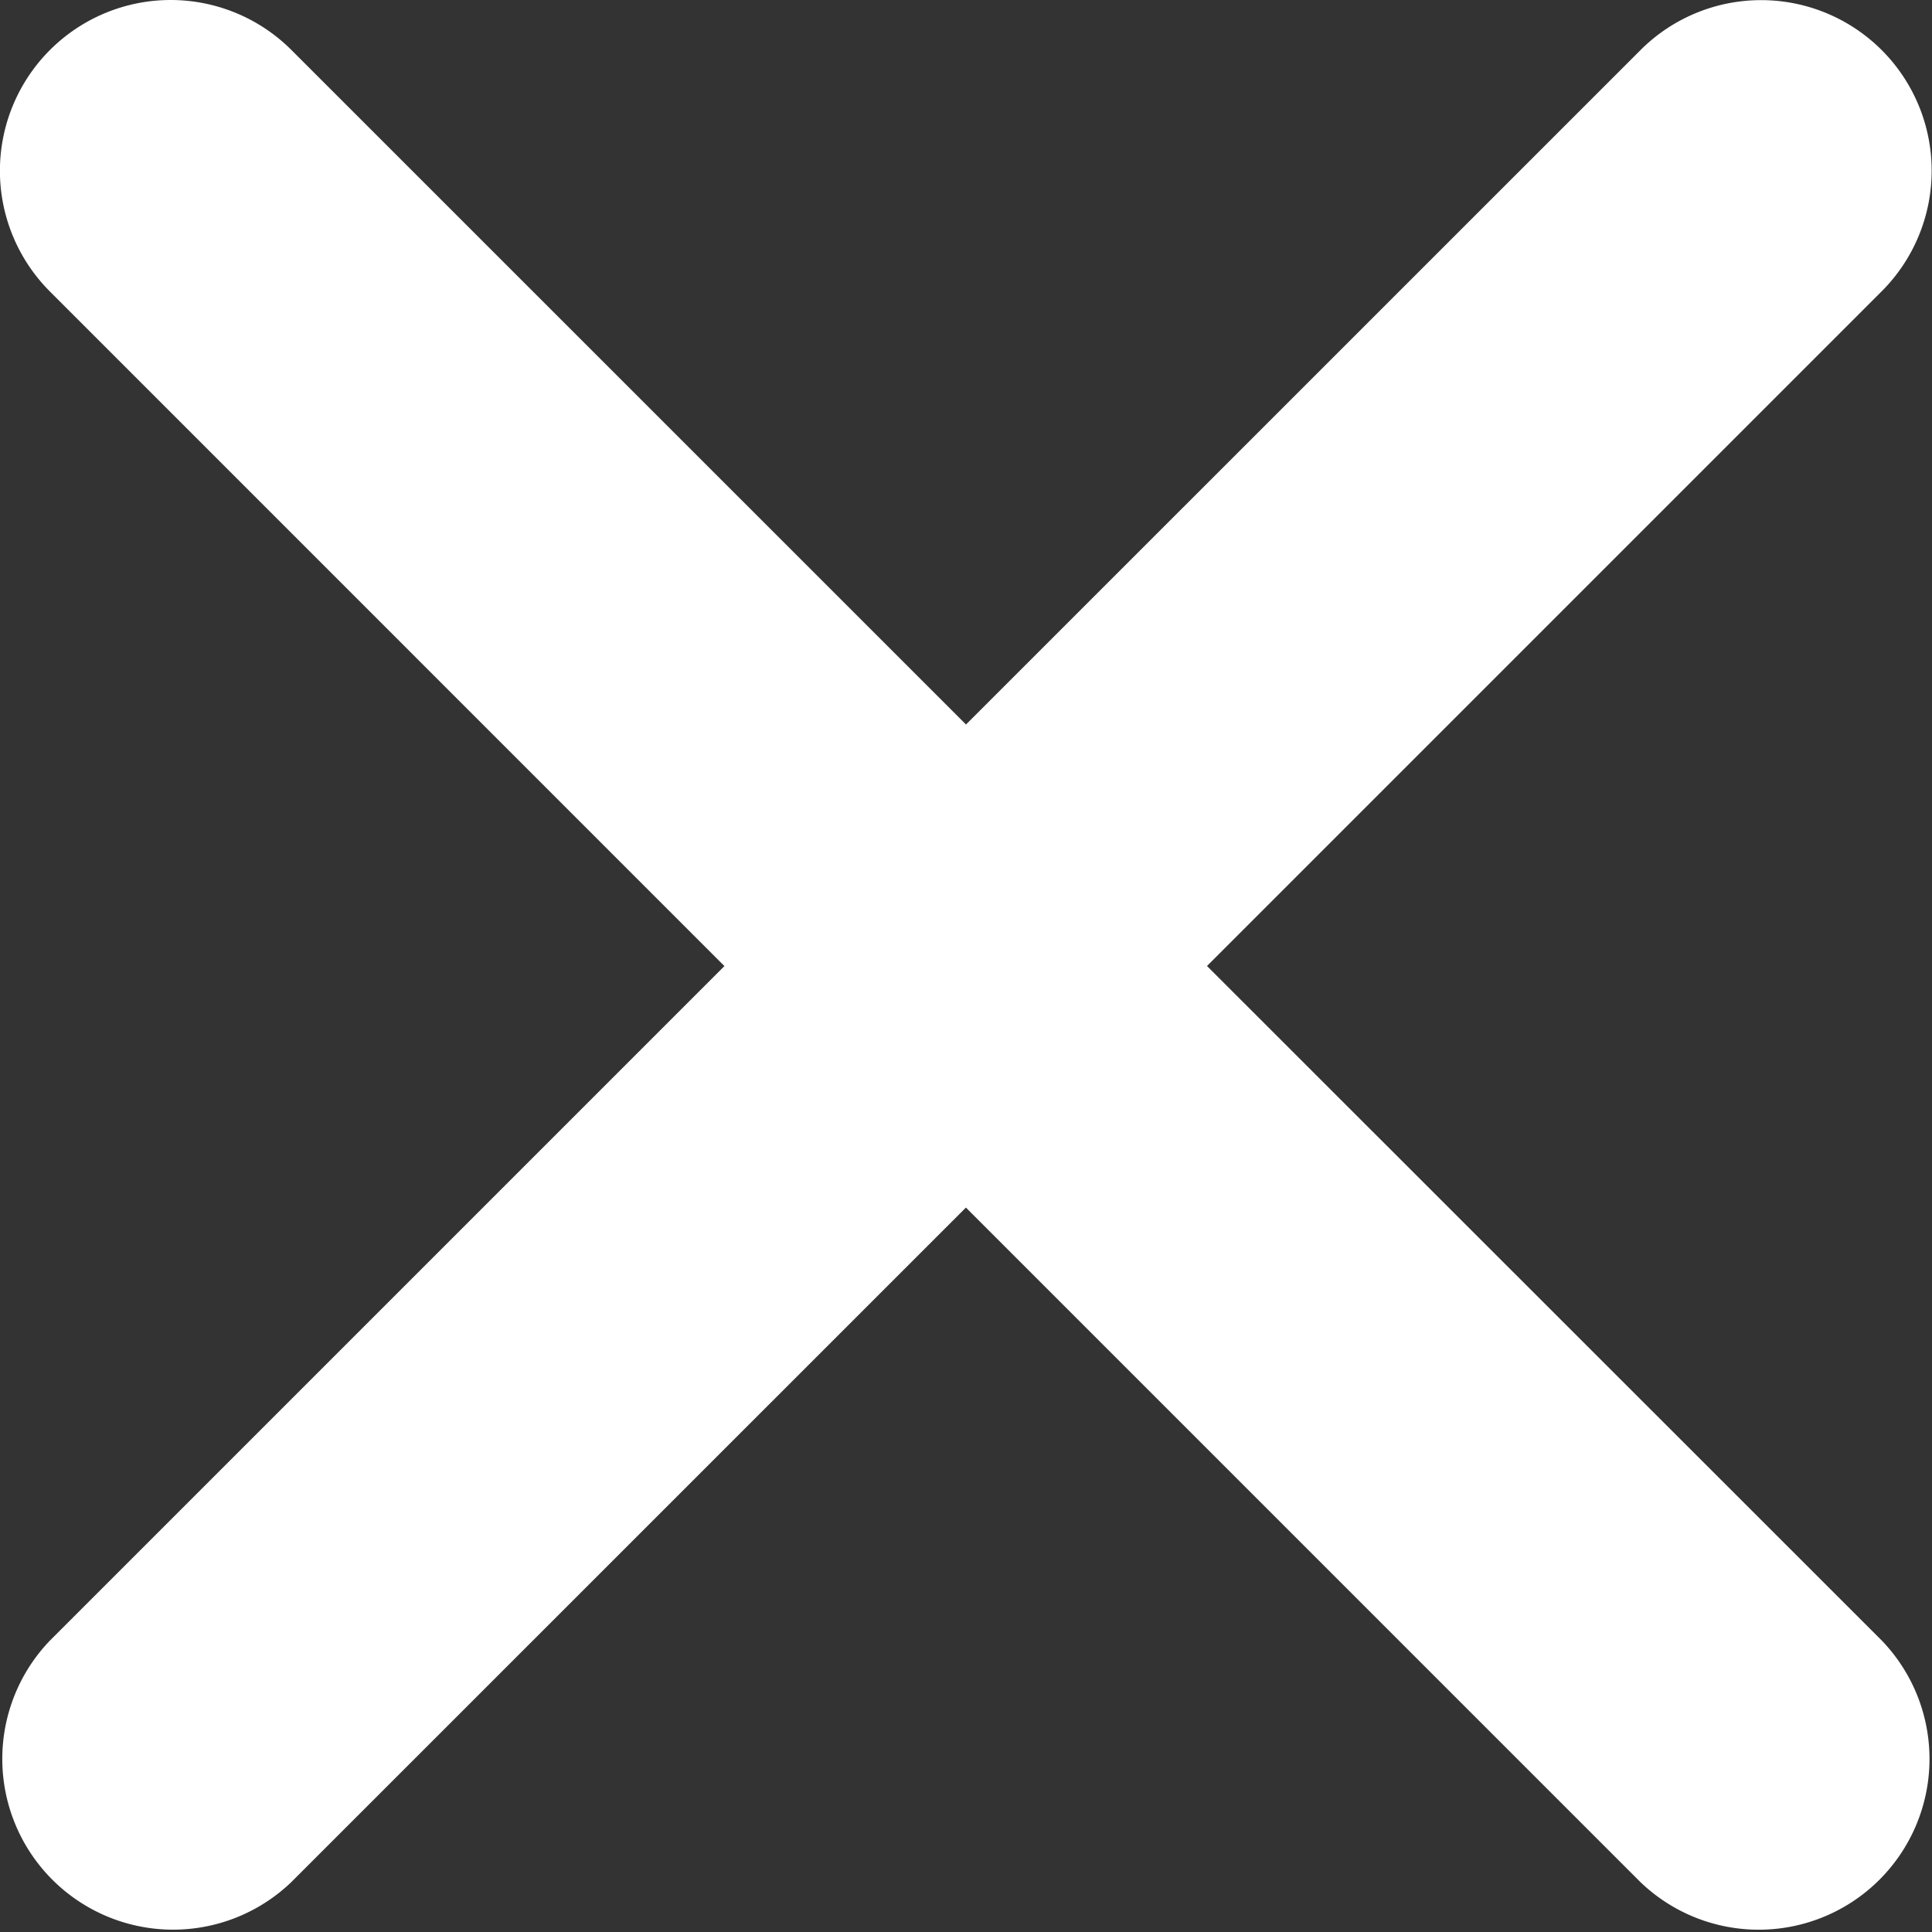 <svg width="23" height="23" fill="none" xmlns="http://www.w3.org/2000/svg"><rect width="100%" height="100%" fill="#333333" stroke="none"/><path d="M14.369 11.5l8.03-8.03A2.03 2.03 0 0019.532.594L11.5 8.625 3.47.596A2.032 2.032 0 10.594 3.47l8.03 8.031-8.03 8.03a2.033 2.033 0 002.874 2.875l8.031-8.03 8.03 8.03a2.033 2.033 0 002.875-2.874L14.369 11.5z" fill="#fff"/></svg>